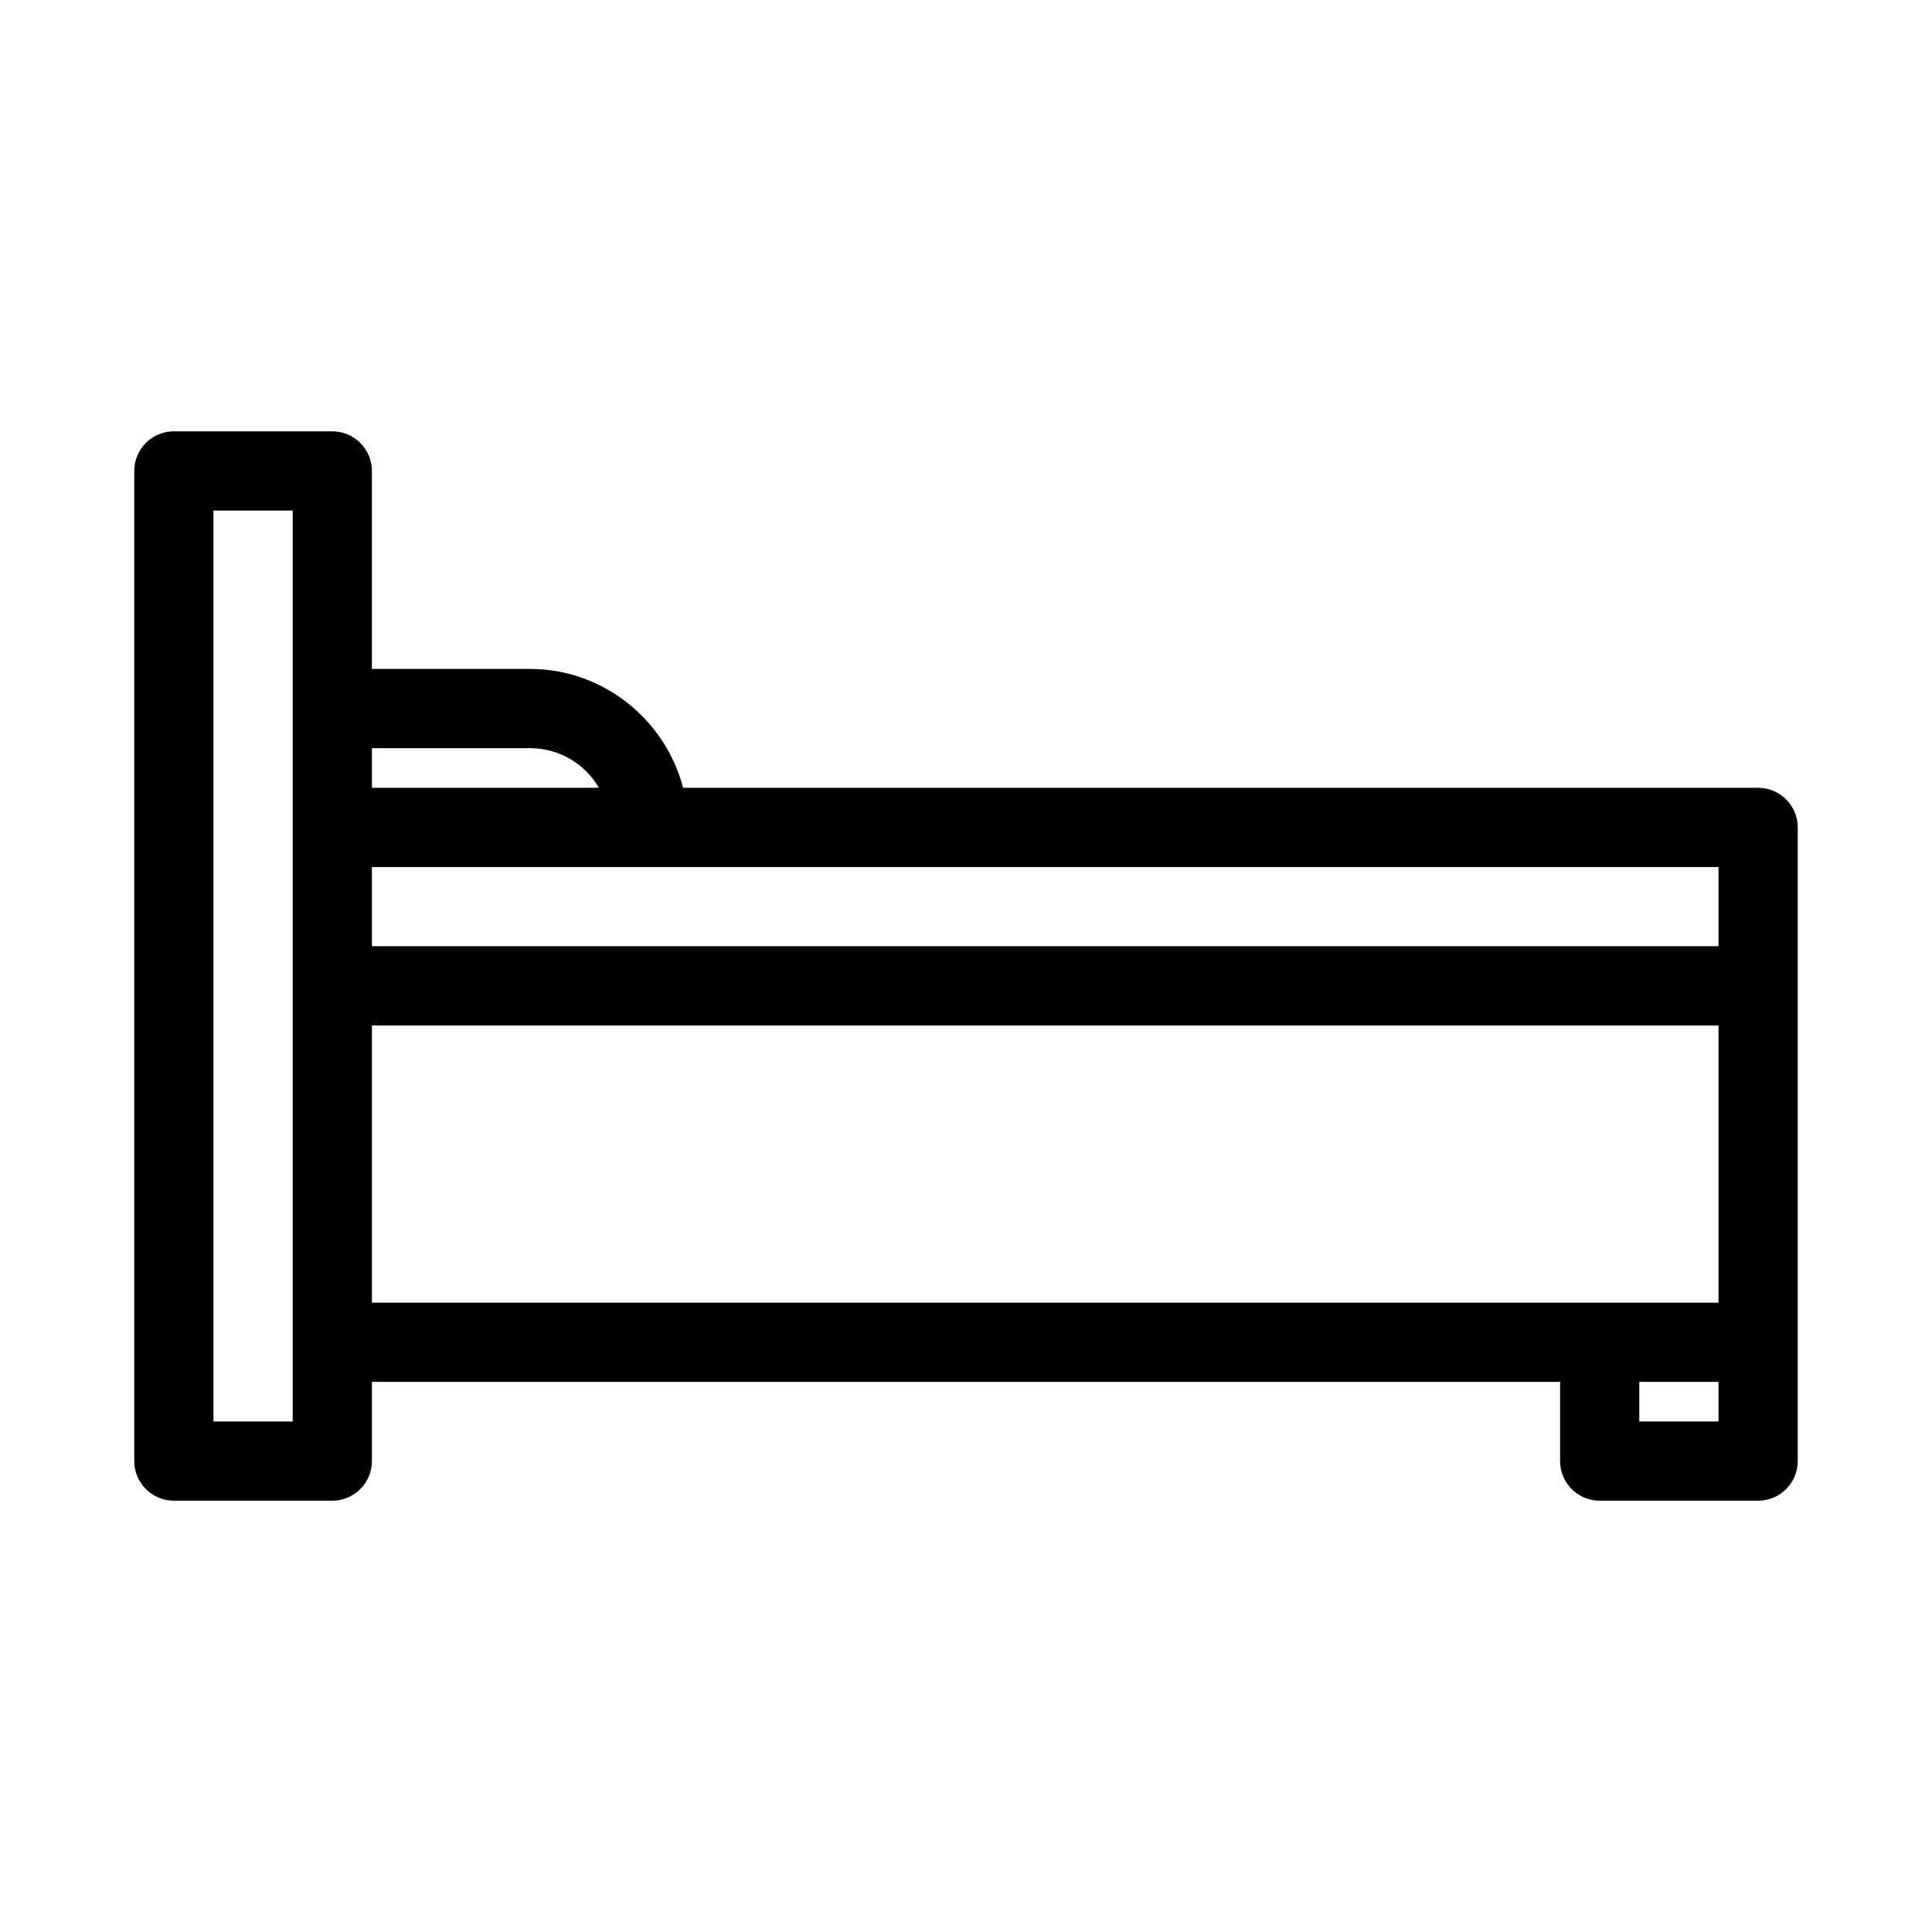 <?xml version="1.0" encoding="UTF-8"?>
<!-- Uploaded to: ICON Repo, www.svgrepo.com, Generator: ICON Repo Mixer Tools -->
<svg fill="#000000" width="800px" height="800px" version="1.1" viewBox="144 144 512 512" xmlns="http://www.w3.org/2000/svg">
 <path d="m190.08 541.7h41.984c5.793 0 10.496-4.703 10.496-10.496v-20.992h314.88v20.992c0 5.793 4.703 10.496 10.496 10.496h41.984c5.793 0 10.496-4.703 10.496-10.496v-167.94c0-5.785-4.703-10.496-10.496-10.496h-284.9c-4.723-18.242-21.391-31.488-40.484-31.488h-41.98v-52.48c0-5.785-4.703-10.496-10.496-10.496h-41.984c-5.793 0-10.496 4.711-10.496 10.496v262.4c0 5.793 4.703 10.496 10.496 10.496zm409.34-20.992h-20.992v-10.496h20.992zm-356.86-178.43h41.984c7.629 0 14.504 4.156 18.18 10.496h-60.164zm0 31.488h356.86v20.992h-356.86zm0 41.984h356.86v73.473h-356.86zm-41.984-136.45h20.992v241.41h-20.992z"/>
</svg>